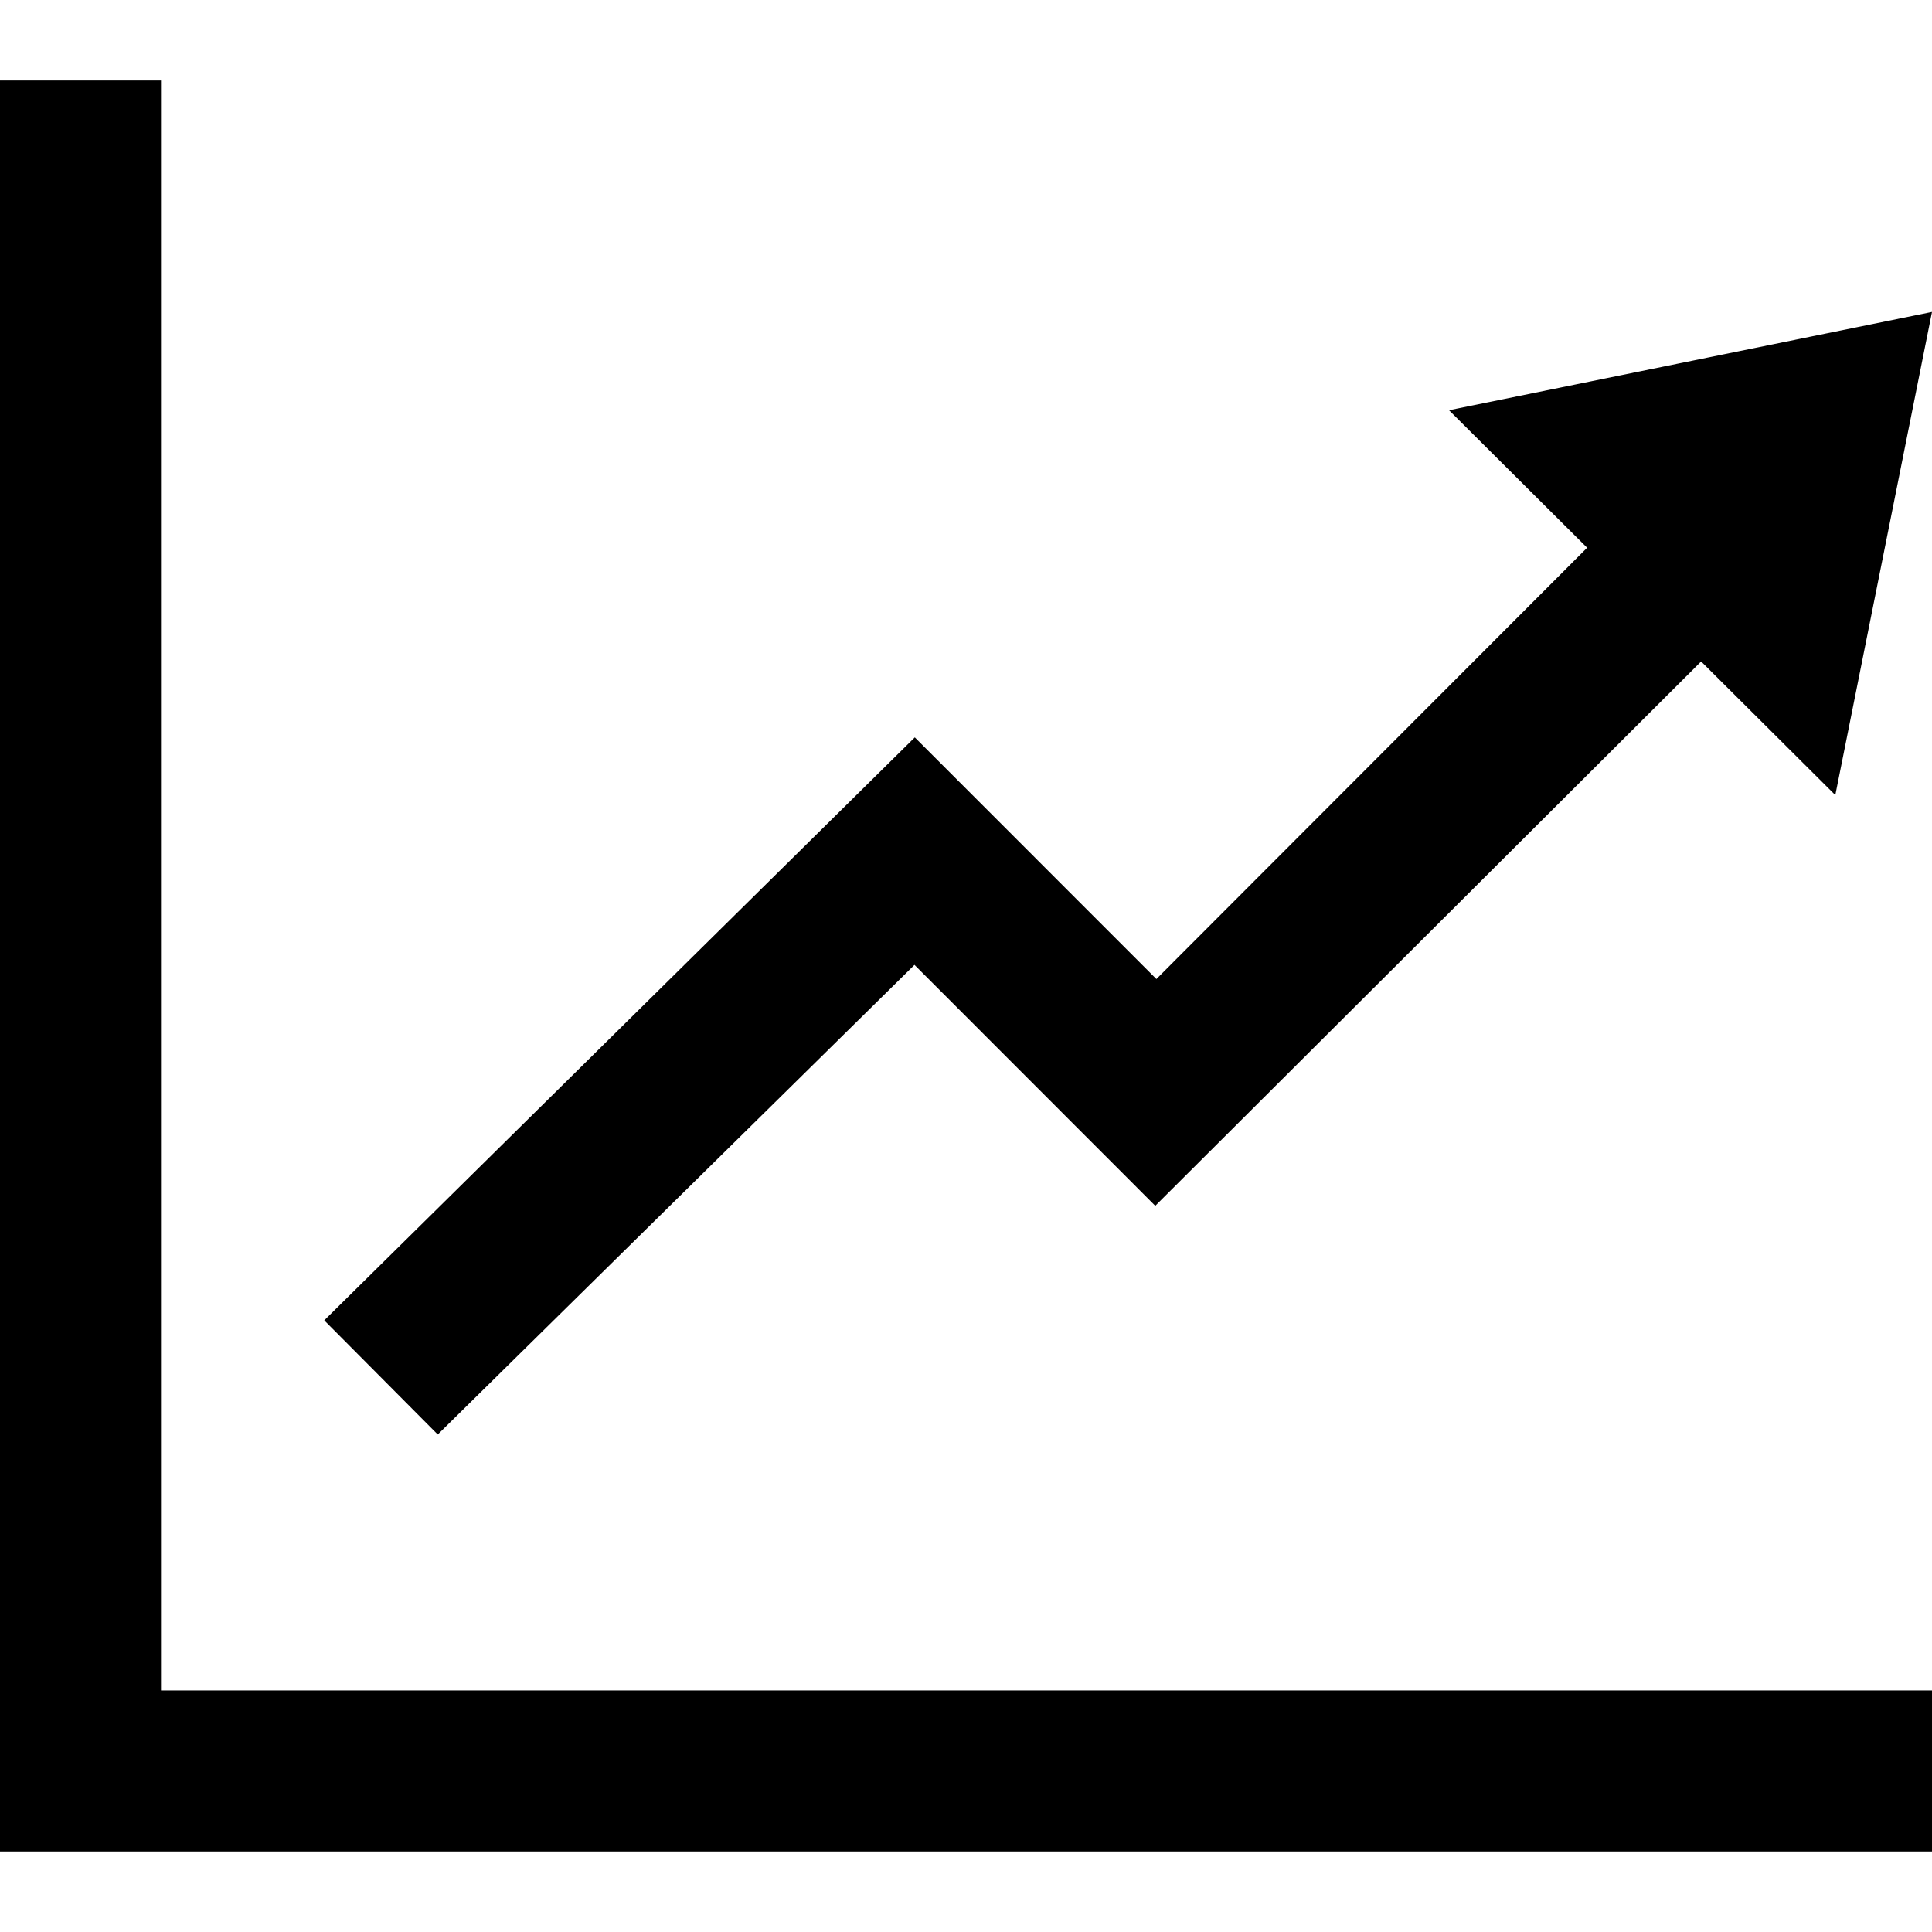 <svg xmlns="http://www.w3.org/2000/svg" width="24" height="24" viewBox="0 0 24 24"><path d="M24 3.875l-6 1.221 1.716 1.708-5.351 5.358-3.001-3.002-7.336 7.242 1.41 1.418 5.922-5.834 2.991 2.993 6.781-6.762 1.667 1.66 1.201-6.002zm0 17.125v2h-24v-22h2v20h22z"/></svg>